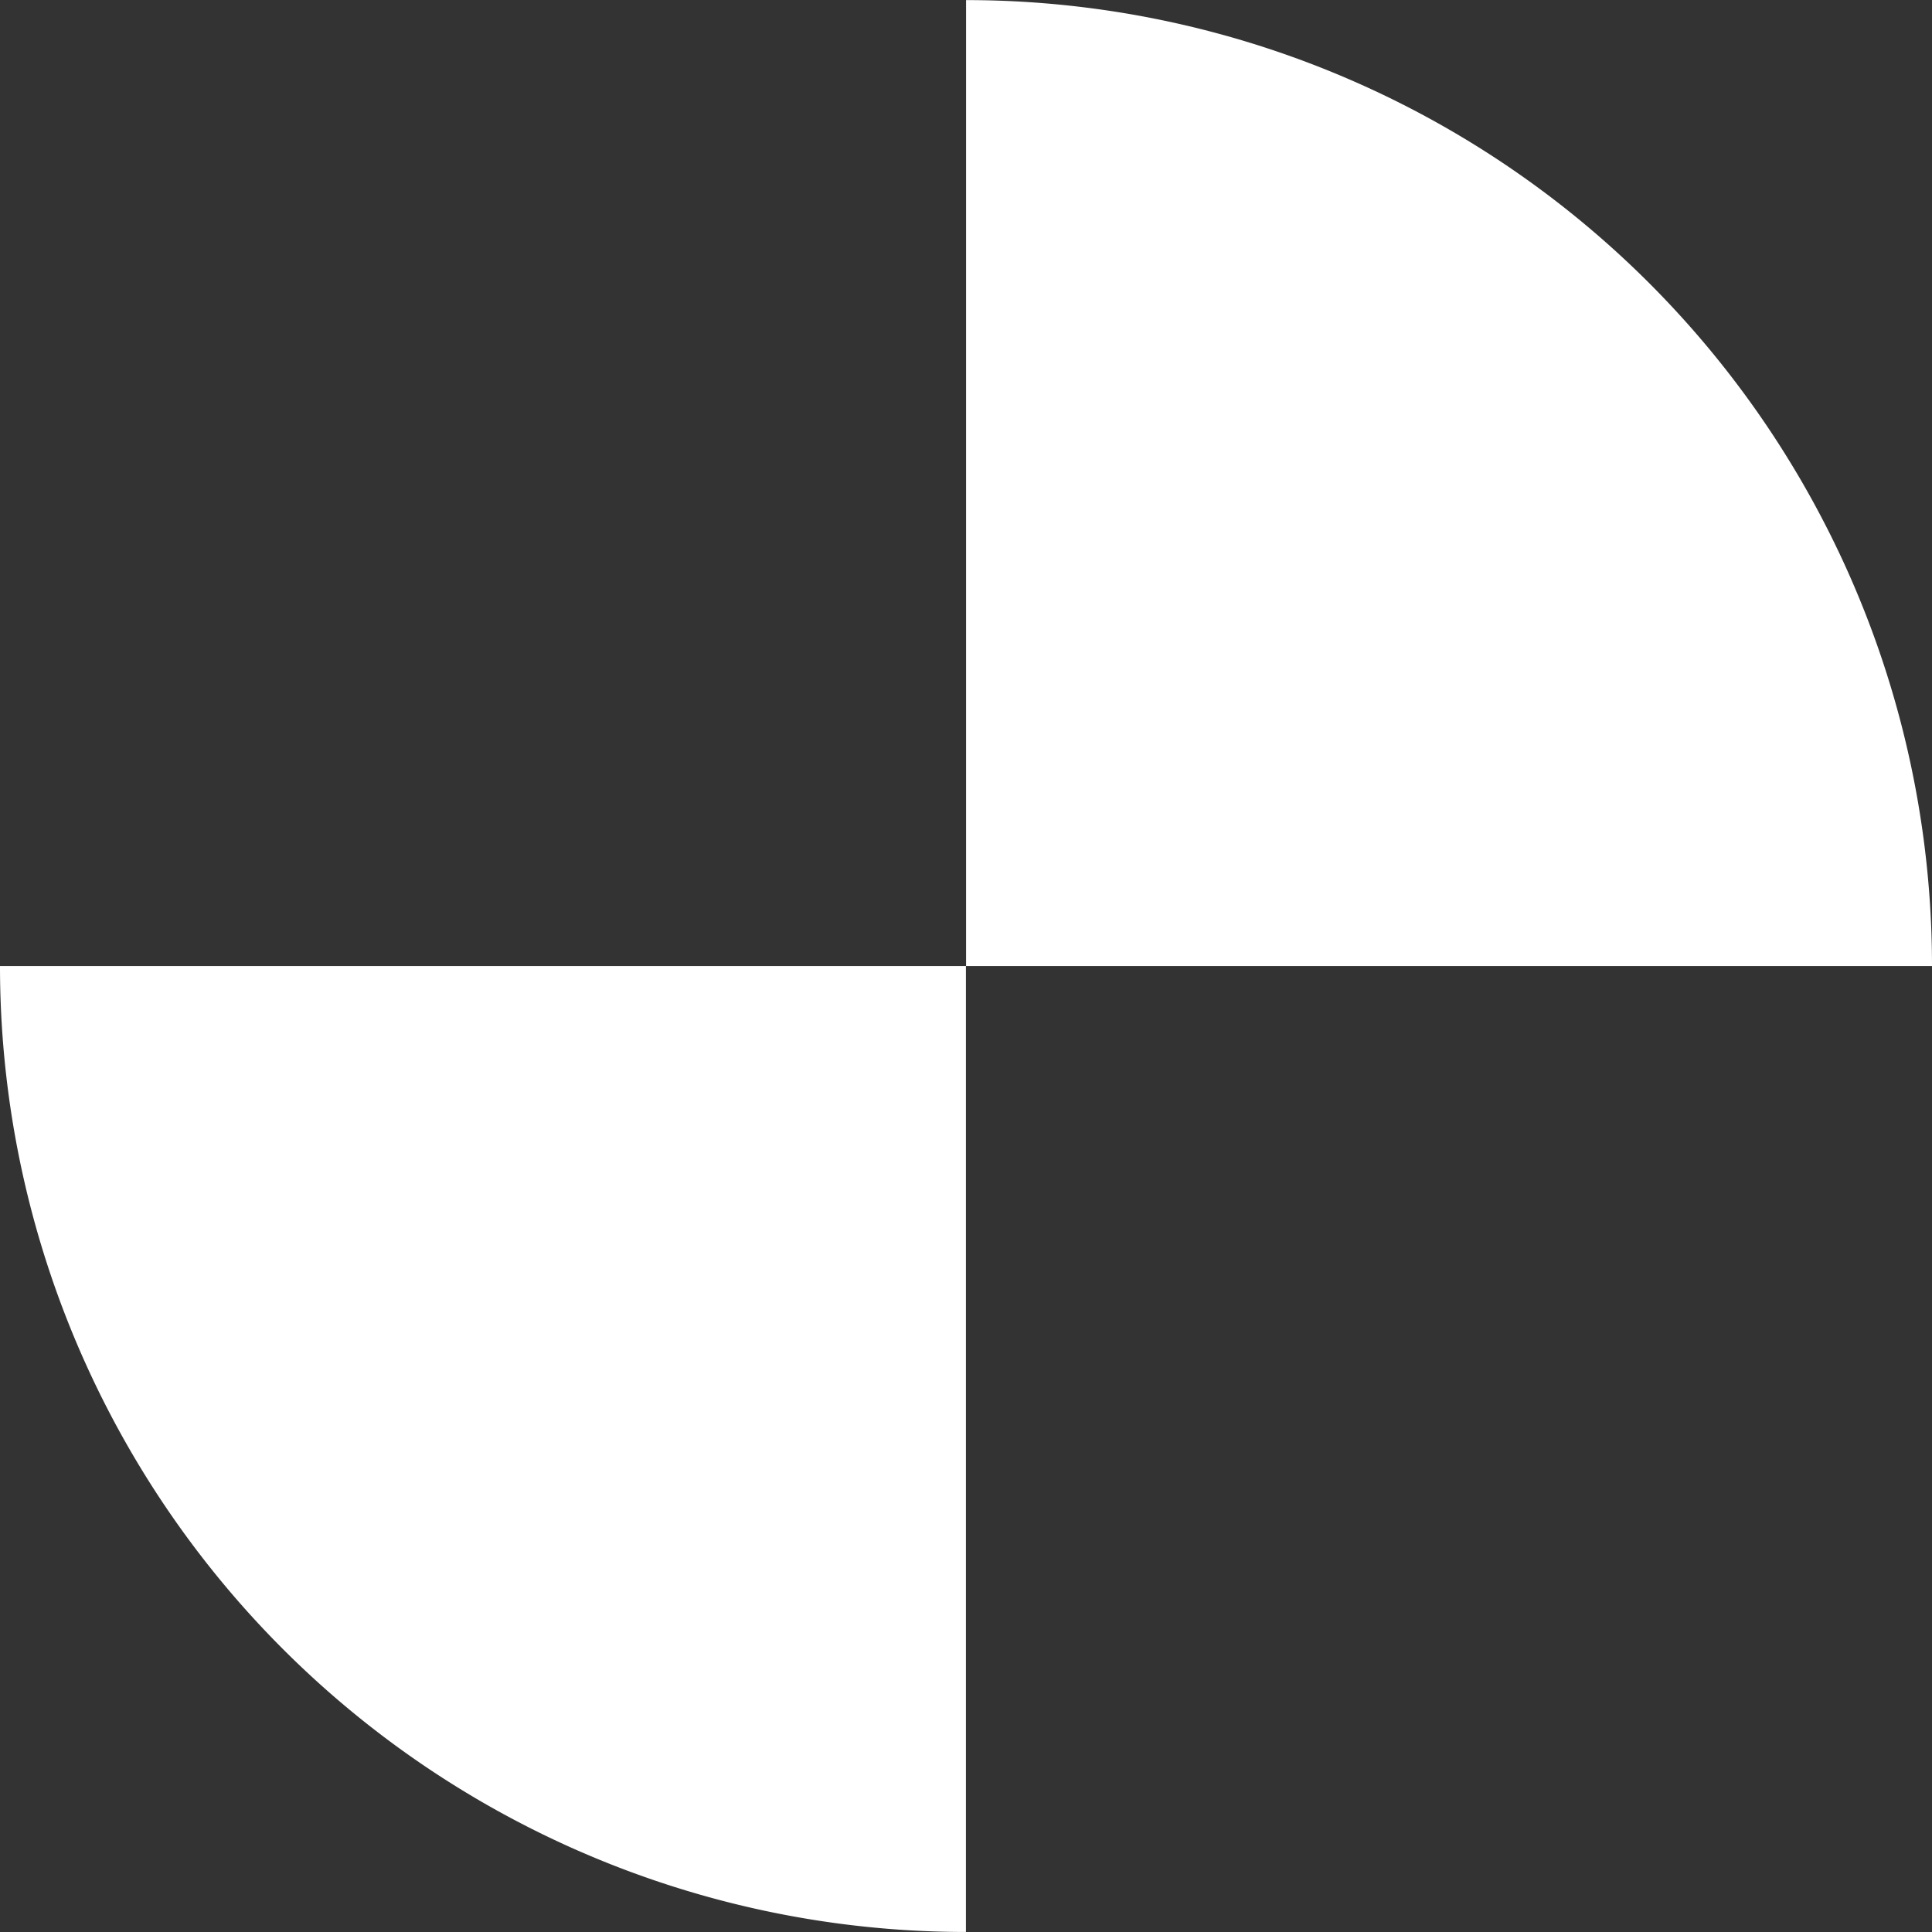 <?xml version="1.0" encoding="UTF-8"?><svg xmlns="http://www.w3.org/2000/svg" width="120.608" height="120.61" viewBox="0 0 120.608 120.61"><rect x="0" y="0" width="120.608" height="120.61" fill="#333333" stroke="none"/><defs><style>.a{fill:#fff;}</style></defs><g transform="translate(-1056.054 -230.294)"><path class="a" d="M1176.662,290.6a60.3,60.3,0,0,0-60.3-60.3v60.3Z"/><path class="a" d="M1056.054,290.6a60.3,60.3,0,0,0,60.3,60.3V290.6Z"/></g></svg>